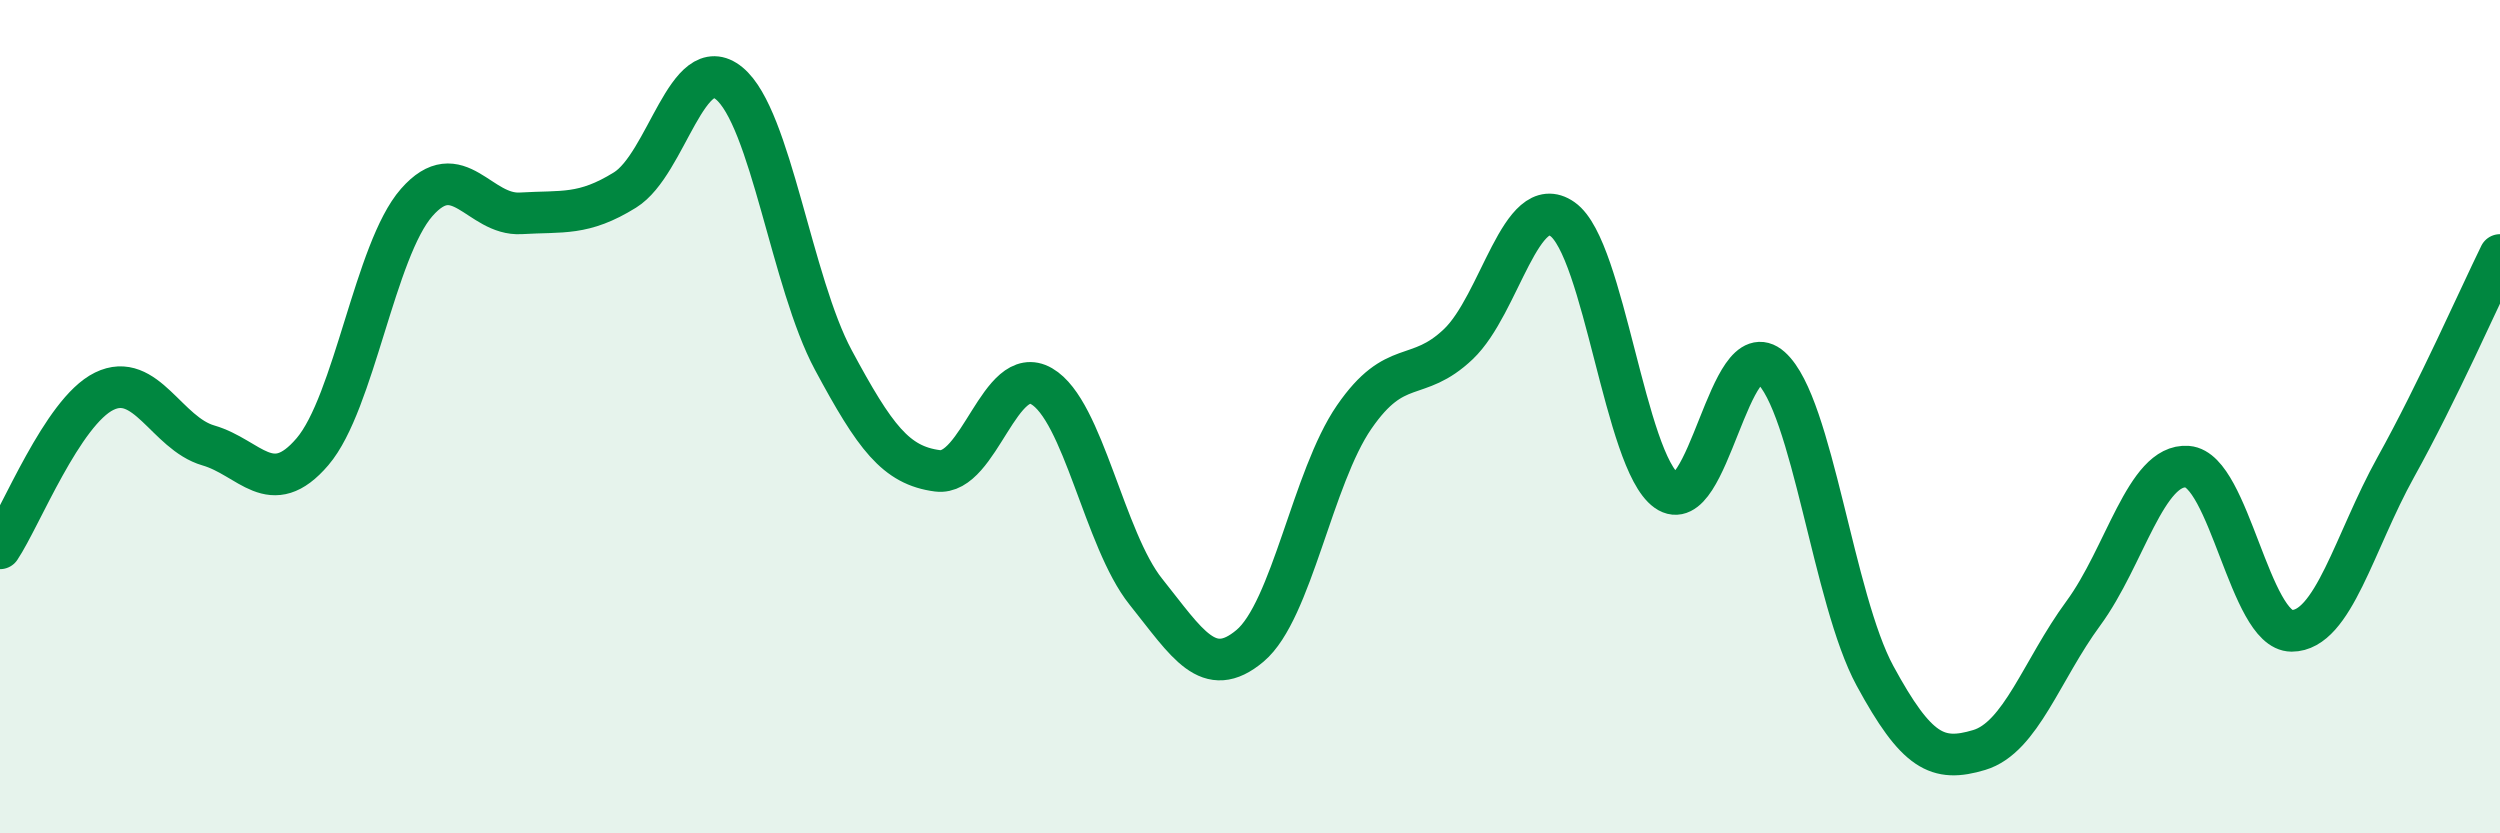 
    <svg width="60" height="20" viewBox="0 0 60 20" xmlns="http://www.w3.org/2000/svg">
      <path
        d="M 0,13.16 C 0.5,12.41 1.5,9.88 2.5,9.39 C 3.5,8.9 4,10.4 5,10.69 C 6,10.98 6.5,12.01 7.5,10.84 C 8.5,9.67 9,6 10,4.86 C 11,3.72 11.5,5.18 12.5,5.12 C 13.5,5.06 14,5.18 15,4.56 C 16,3.94 16.5,1.18 17.5,2 C 18.5,2.82 19,6.78 20,8.64 C 21,10.5 21.5,11.17 22.5,11.3 C 23.5,11.43 24,8.69 25,9.27 C 26,9.85 26.5,12.95 27.5,14.2 C 28.5,15.45 29,16.34 30,15.5 C 31,14.66 31.5,11.46 32.5,10.01 C 33.5,8.56 34,9.21 35,8.26 C 36,7.31 36.5,4.56 37.5,5.26 C 38.5,5.96 39,11.07 40,11.78 C 41,12.49 41.5,7.93 42.5,8.82 C 43.5,9.71 44,14.38 45,16.22 C 46,18.06 46.5,18.3 47.5,18 C 48.5,17.7 49,16.08 50,14.72 C 51,13.36 51.5,11.12 52.5,11.2 C 53.5,11.28 54,15.14 55,15.14 C 56,15.14 56.5,13.01 57.5,11.21 C 58.5,9.41 59.5,7.14 60,6.12L60 20L0 20Z"
        fill="#008740"
        opacity="0.1"
        stroke-linecap="round"
        stroke-linejoin="round"
      />
      <path
        d="M 0,13.16 C 0.5,12.41 1.5,9.88 2.5,9.39 C 3.5,8.9 4,10.4 5,10.69 C 6,10.98 6.5,12.01 7.5,10.84 C 8.5,9.67 9,6 10,4.86 C 11,3.72 11.5,5.18 12.5,5.12 C 13.5,5.06 14,5.18 15,4.56 C 16,3.94 16.5,1.18 17.5,2 C 18.5,2.82 19,6.78 20,8.64 C 21,10.5 21.5,11.17 22.5,11.3 C 23.5,11.43 24,8.69 25,9.27 C 26,9.85 26.5,12.95 27.5,14.2 C 28.5,15.45 29,16.34 30,15.5 C 31,14.66 31.5,11.46 32.5,10.01 C 33.5,8.56 34,9.21 35,8.26 C 36,7.31 36.5,4.56 37.5,5.26 C 38.5,5.96 39,11.07 40,11.78 C 41,12.49 41.5,7.93 42.5,8.82 C 43.5,9.71 44,14.38 45,16.22 C 46,18.06 46.5,18.3 47.5,18 C 48.5,17.7 49,16.08 50,14.72 C 51,13.36 51.5,11.12 52.5,11.2 C 53.5,11.28 54,15.14 55,15.14 C 56,15.14 56.5,13.01 57.5,11.21 C 58.5,9.41 59.5,7.14 60,6.12"
        stroke="#008740"
        stroke-width="1"
        fill="none"
        stroke-linecap="round"
        stroke-linejoin="round"
      />
    </svg>
  